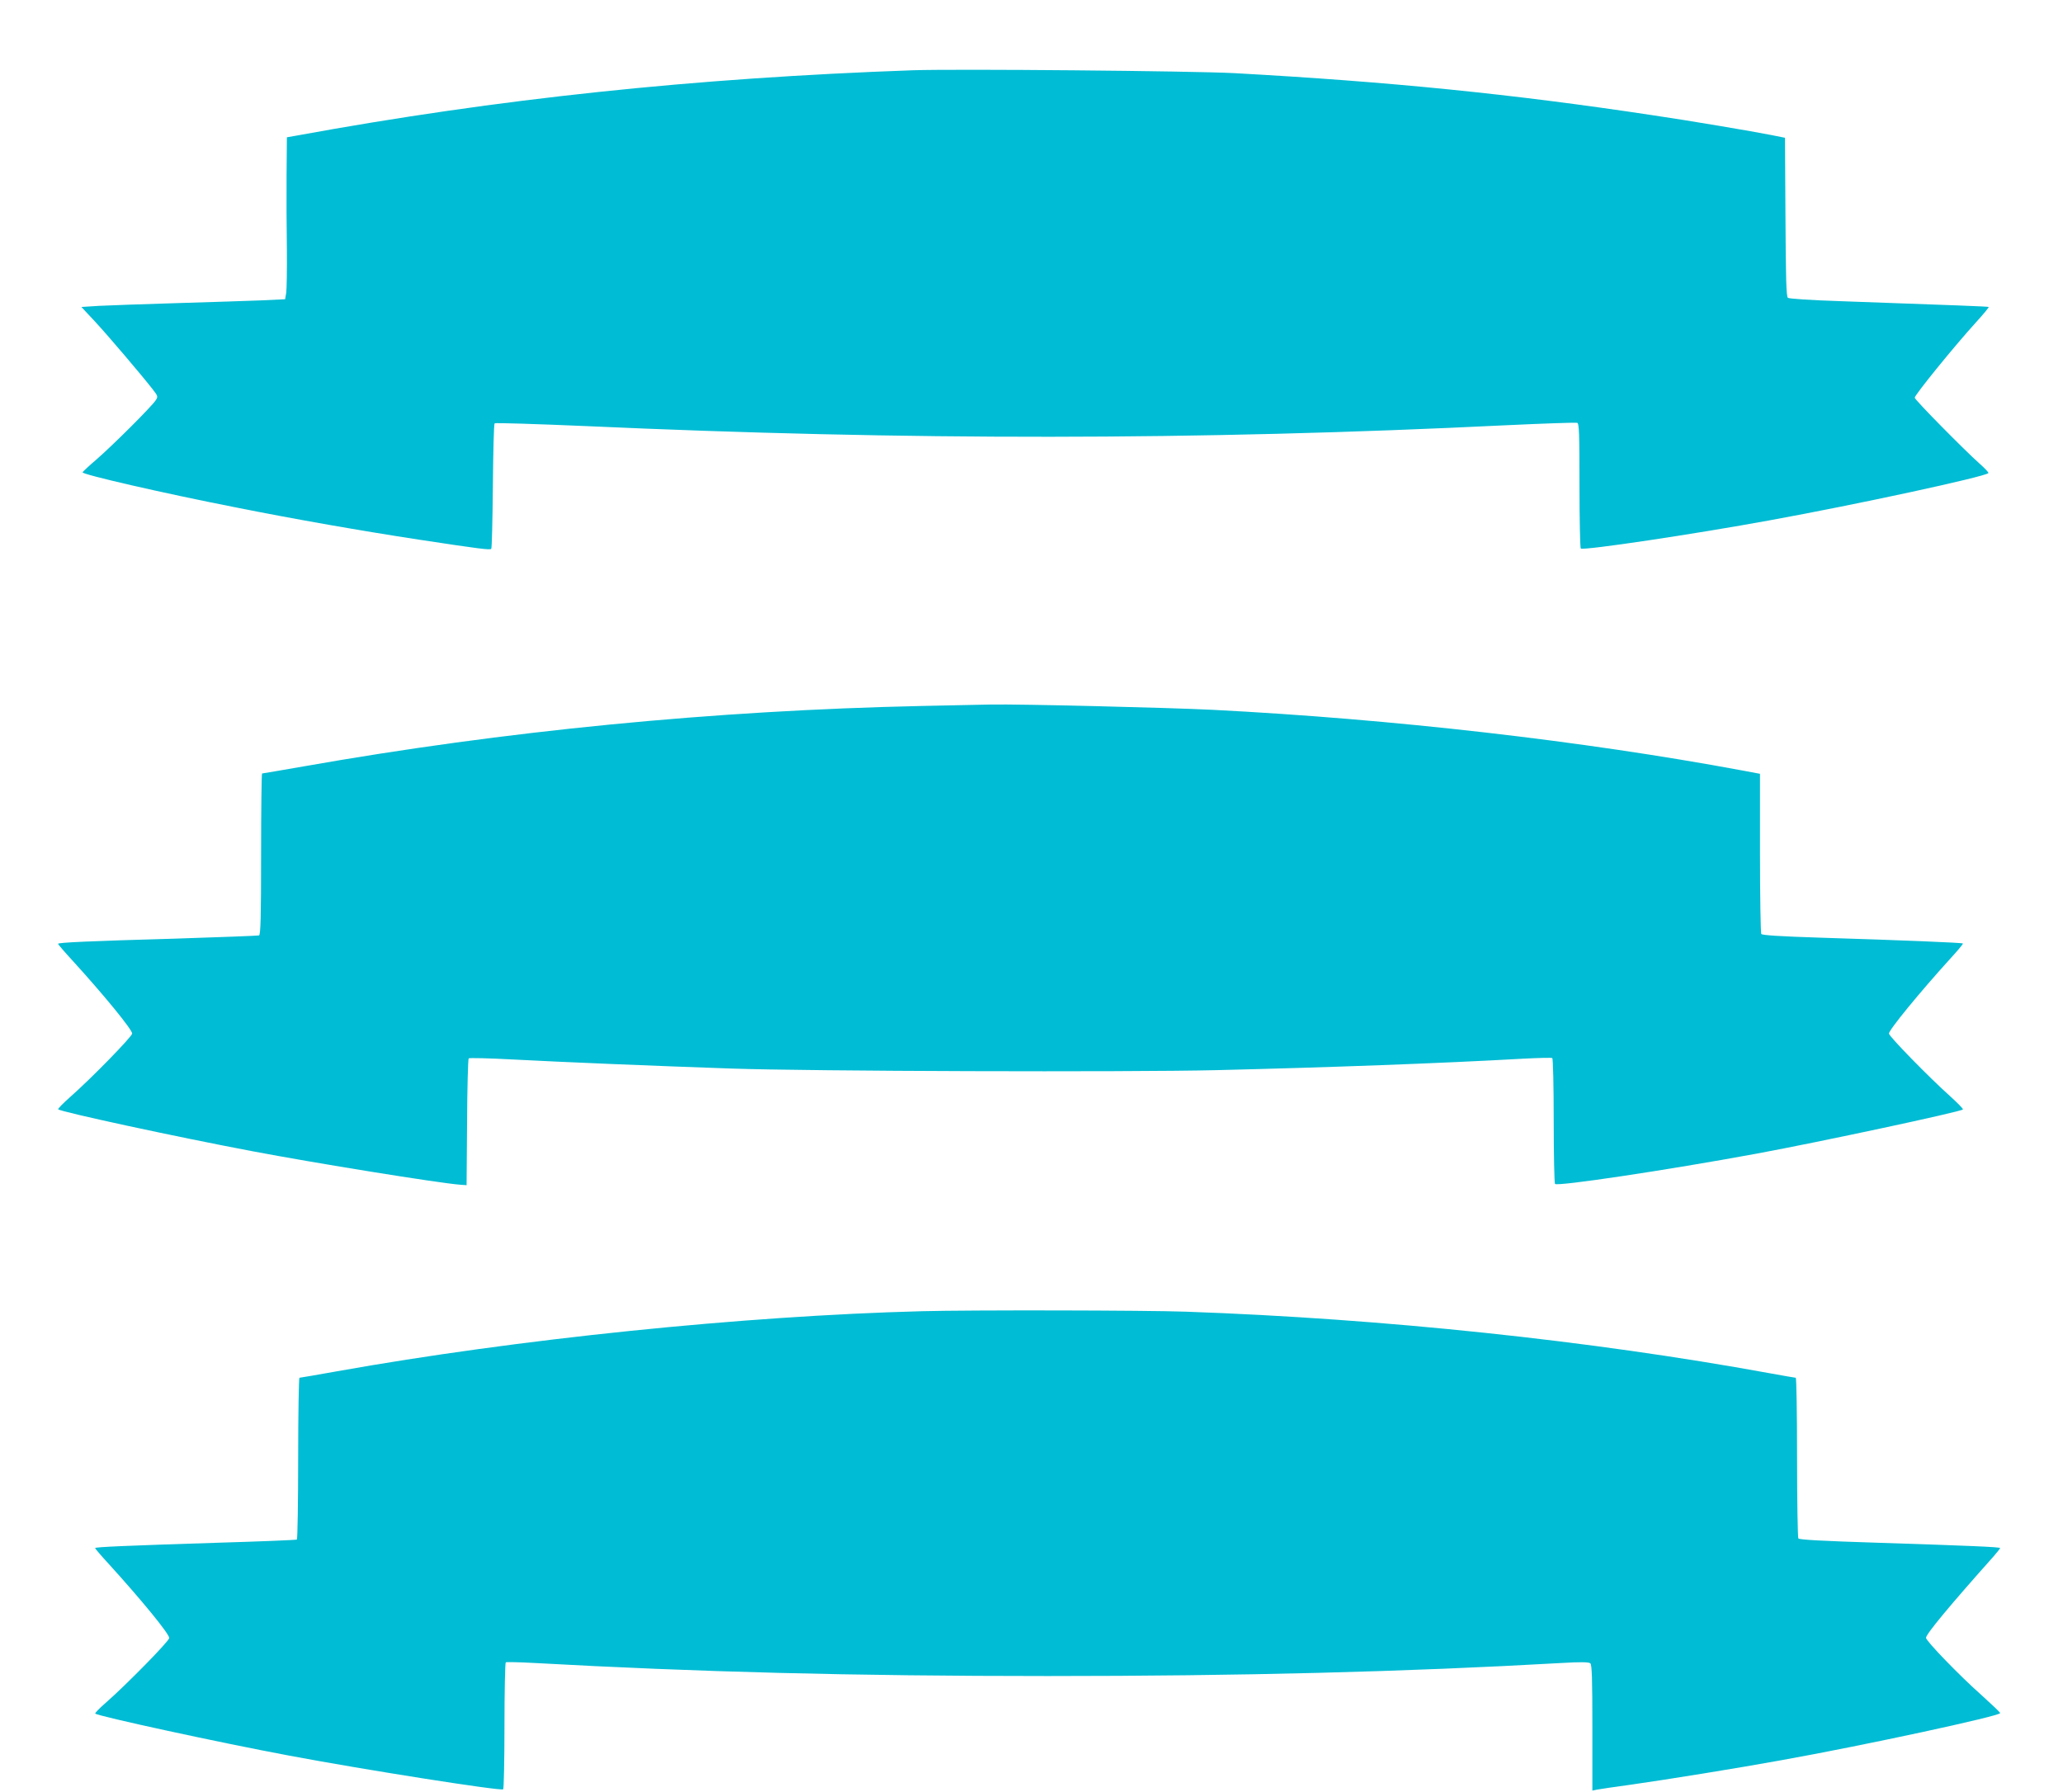 <?xml version="1.0" standalone="no"?>
<!DOCTYPE svg PUBLIC "-//W3C//DTD SVG 20010904//EN"
 "http://www.w3.org/TR/2001/REC-SVG-20010904/DTD/svg10.dtd">
<svg version="1.0" xmlns="http://www.w3.org/2000/svg"
 width="1280pt" height="1112pt" viewBox="0 0 1280 1112"
 preserveAspectRatio="xMidYMid meet">
<g transform="translate(0,1112) scale(0.1,-0.1)"
fill="#00bcd4" stroke="none">
<path d="M5665 10684 c-1355 -48 -2571 -176 -3822 -405 l-63 -11 -2 -237 c-1
-130 0 -337 2 -461 1 -124 -1 -244 -4 -266 l-7 -41 -147 -7 c-81 -3 -316 -11
-522 -17 -206 -6 -424 -14 -485 -17 l-110 -7 84 -90 c80 -86 290 -333 360
-423 31 -40 32 -44 17 -66 -23 -37 -269 -282 -366 -366 -47 -40 -86 -77 -88
-81 -5 -13 503 -130 952 -218 370 -74 783 -146 1136 -200 376 -57 439 -65 448
-57 4 4 8 179 10 389 2 210 6 385 11 390 4 4 257 -4 562 -17 1996 -90 3791
-89 5712 5 236 11 435 18 443 15 12 -4 14 -67 14 -390 0 -212 4 -387 8 -390
21 -13 708 90 1172 175 540 98 1334 270 1357 293 4 3 -23 31 -58 62 -90 80
-399 393 -399 406 0 17 243 317 383 471 44 48 78 90 76 92 -4 3 -185 10 -919
36 -185 6 -320 15 -327 21 -10 8 -13 125 -15 502 l-3 491 -85 17 c-110 22
-518 91 -730 122 -879 133 -1640 209 -2600 262 -263 14 -1724 27 -1995 18z"/>
<path d="M5720 6739 c-1294 -28 -2591 -155 -3836 -375 -139 -24 -254 -44 -258
-44 -3 0 -6 -225 -6 -500 0 -392 -3 -502 -13 -505 -6 -2 -241 -11 -522 -20
-532 -15 -725 -24 -725 -32 0 -3 39 -49 88 -102 196 -215 372 -430 372 -455 0
-18 -251 -276 -385 -394 -44 -39 -77 -73 -74 -76 16 -16 733 -171 1204 -260
390 -74 1158 -198 1290 -208 l40 -3 3 390 c1 214 6 393 10 397 4 4 129 1 277
-7 302 -16 881 -40 1350 -56 485 -17 2462 -23 3013 -10 703 17 1384 42 1901
71 95 5 177 7 182 4 5 -3 9 -174 9 -387 0 -210 4 -387 8 -394 11 -17 687 84
1252 188 399 74 1263 259 1279 274 3 4 -33 40 -79 82 -130 116 -380 372 -380
389 0 23 193 258 378 462 47 51 83 94 81 97 -5 5 -366 20 -884 36 -248 8 -362
15 -367 23 -4 6 -8 232 -8 502 l0 492 -112 21 c-990 184 -2170 319 -3283 376
-285 14 -1194 36 -1375 33 -47 -1 -240 -5 -430 -9z"/>
<path d="M5720 2983 c-1111 -29 -2510 -173 -3630 -373 -123 -22 -228 -40 -232
-40 -4 0 -8 -225 -8 -499 0 -275 -4 -502 -8 -505 -5 -3 -228 -12 -498 -20
-561 -18 -754 -26 -754 -33 0 -3 39 -49 88 -102 199 -219 372 -430 372 -456 0
-19 -267 -291 -395 -403 -38 -33 -67 -63 -64 -66 16 -16 771 -180 1204 -261
468 -88 1308 -220 1327 -209 4 3 8 180 8 394 0 214 4 391 8 394 5 3 85 1 178
-4 1008 -56 1976 -81 3184 -81 1203 0 2224 26 3189 81 117 7 169 6 178 -2 10
-8 13 -90 13 -400 l0 -390 28 6 c15 3 110 17 212 31 226 32 665 103 929 151
520 93 1361 275 1361 293 0 5 -52 54 -115 111 -138 122 -345 337 -345 356 0
23 146 199 418 504 23 27 42 50 42 53 0 7 -199 15 -755 33 -353 11 -492 19
-497 27 -4 7 -8 234 -8 505 0 270 -4 492 -8 492 -4 0 -80 13 -167 29 -1107
202 -2394 338 -3615 381 -249 9 -1345 11 -1640 3z"/>
</g>
</svg>
